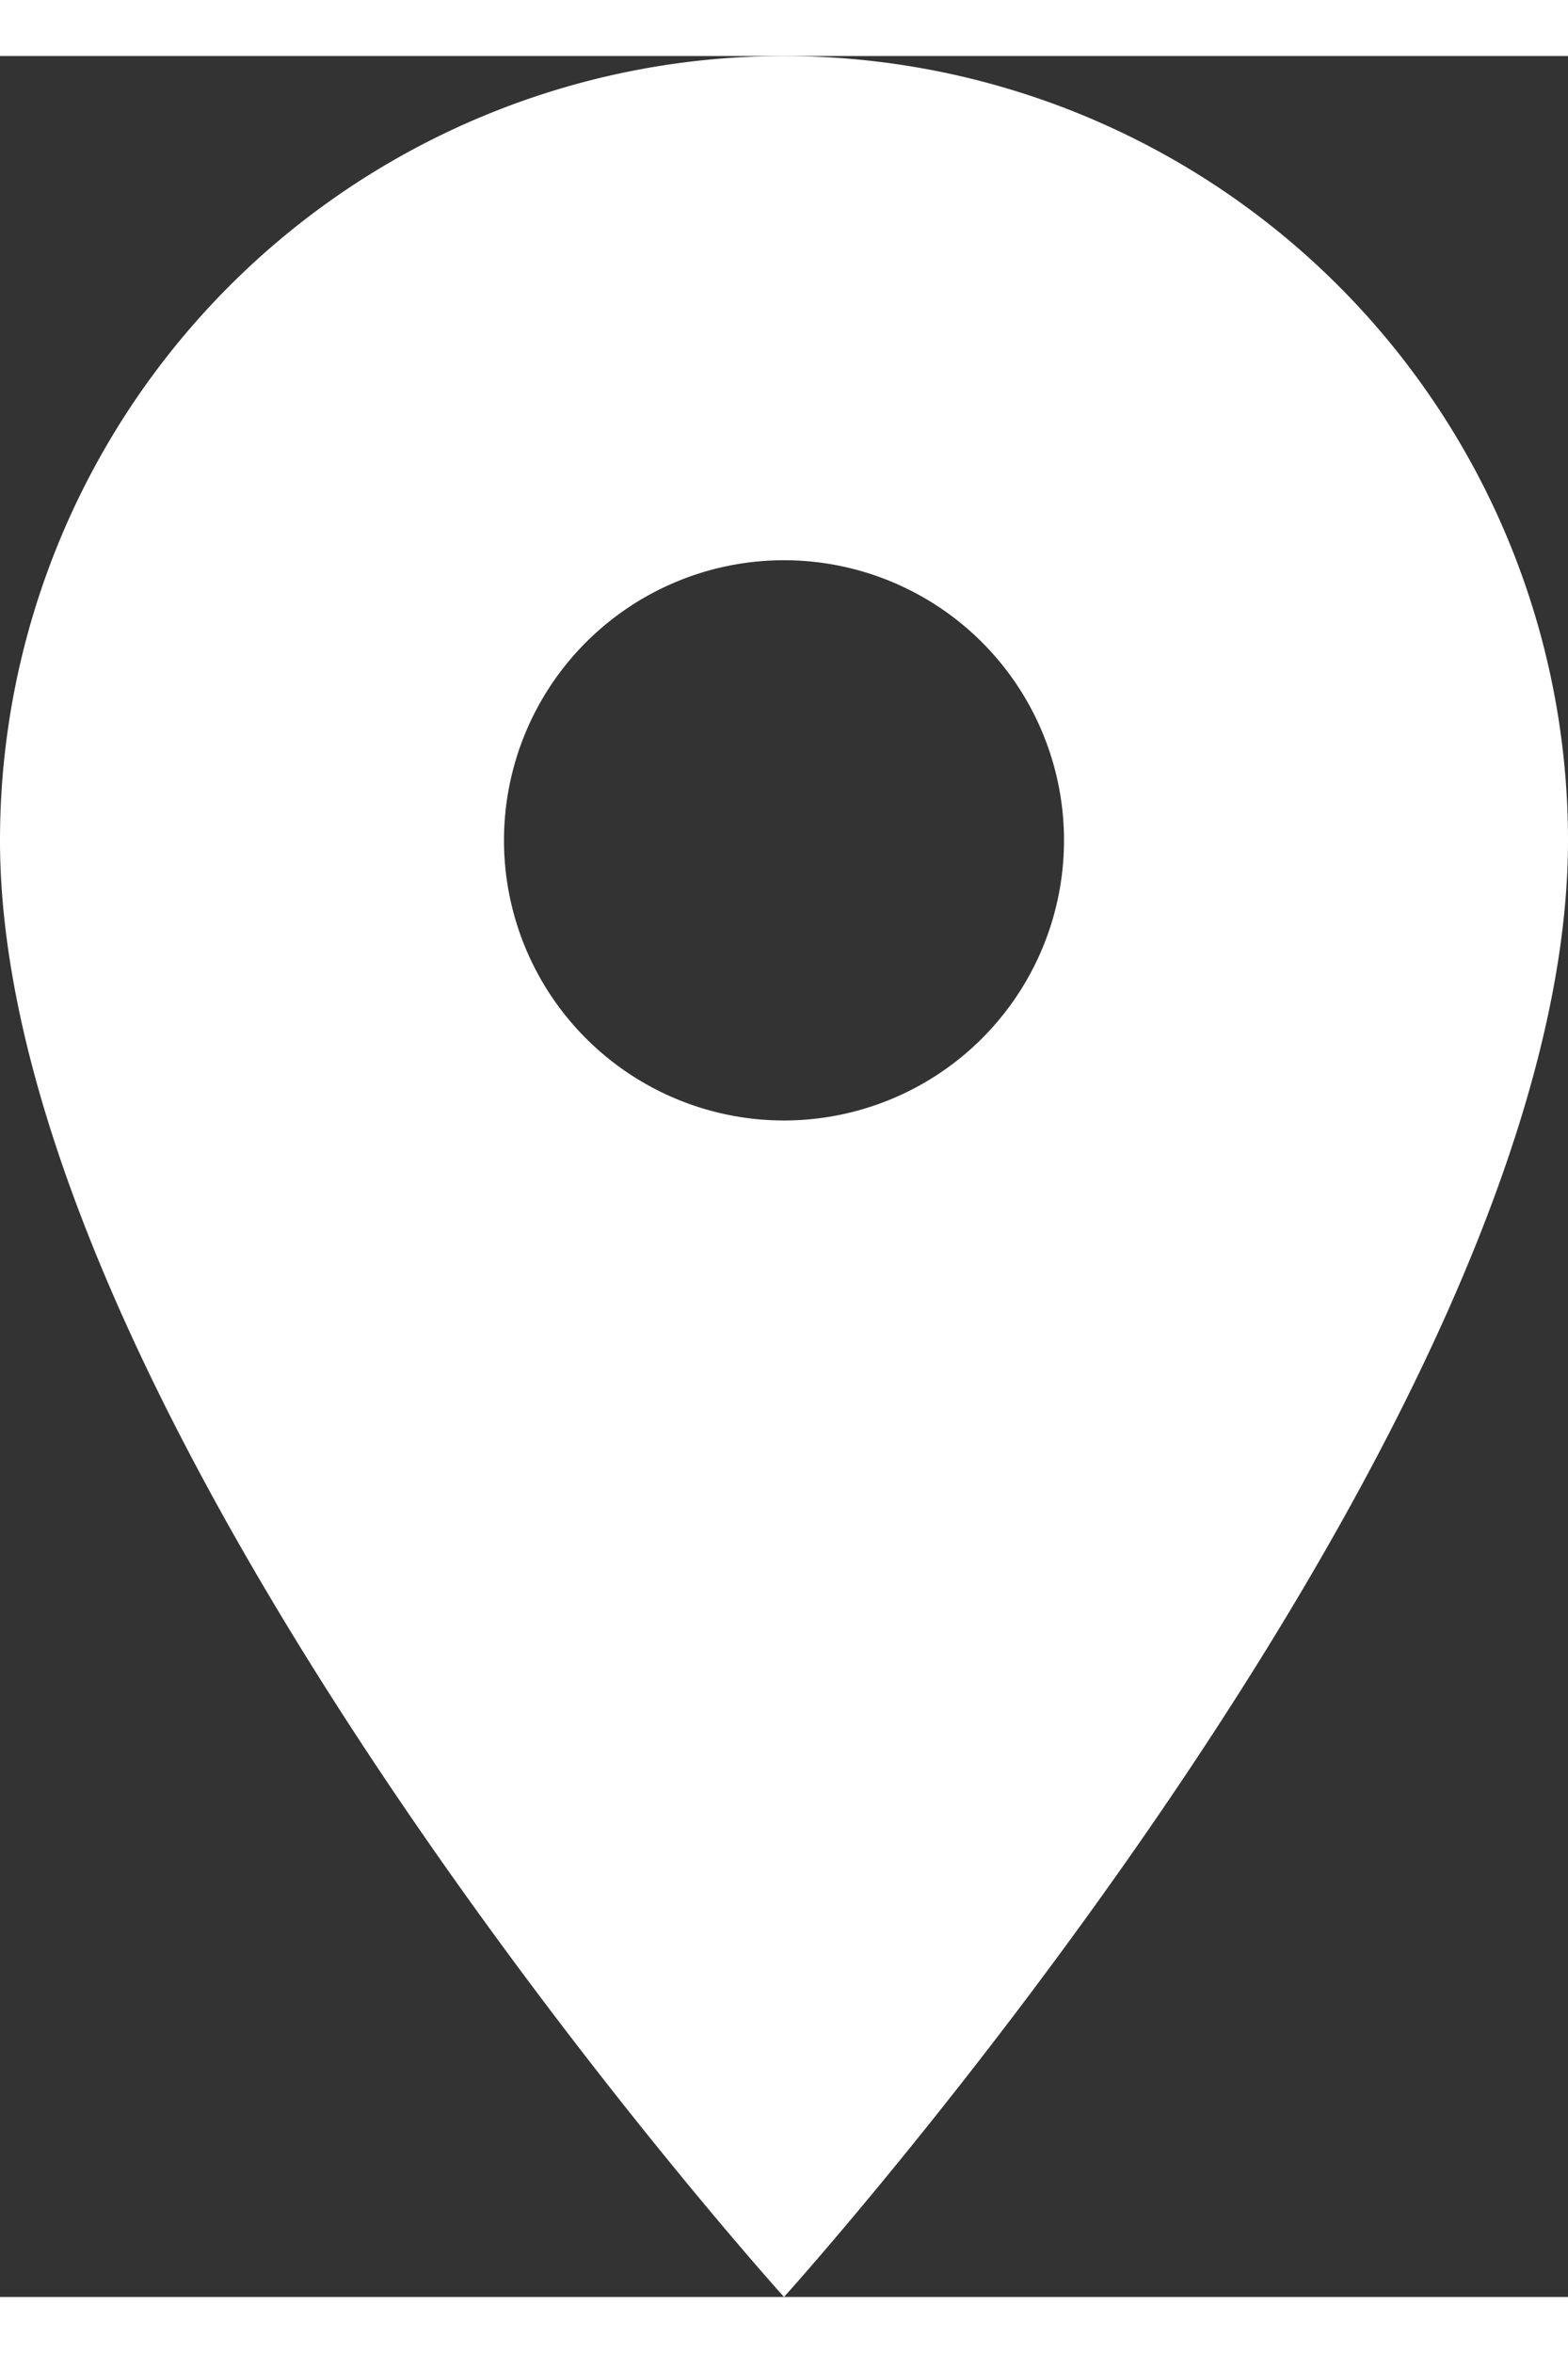 <svg xmlns="http://www.w3.org/2000/svg" width="10" height="15" viewBox="0 0 14 20" fill="#fff">
  <rect x="0" y="0" width="14" height="20" fill="#333333" stroke="none"/>
  <path id="ic_place_24px" d="M12,2A7,7,0,0,0,5,9c0,5.25,7,13,7,13s7-7.75,7-13A7,7,0,0,0,12,2Zm0,9.5A2.5,2.5,0,1,1,14.5,9,2.5,2.5,0,0,1,12,11.5Z" transform="translate(-5 -2)"/>
</svg>
